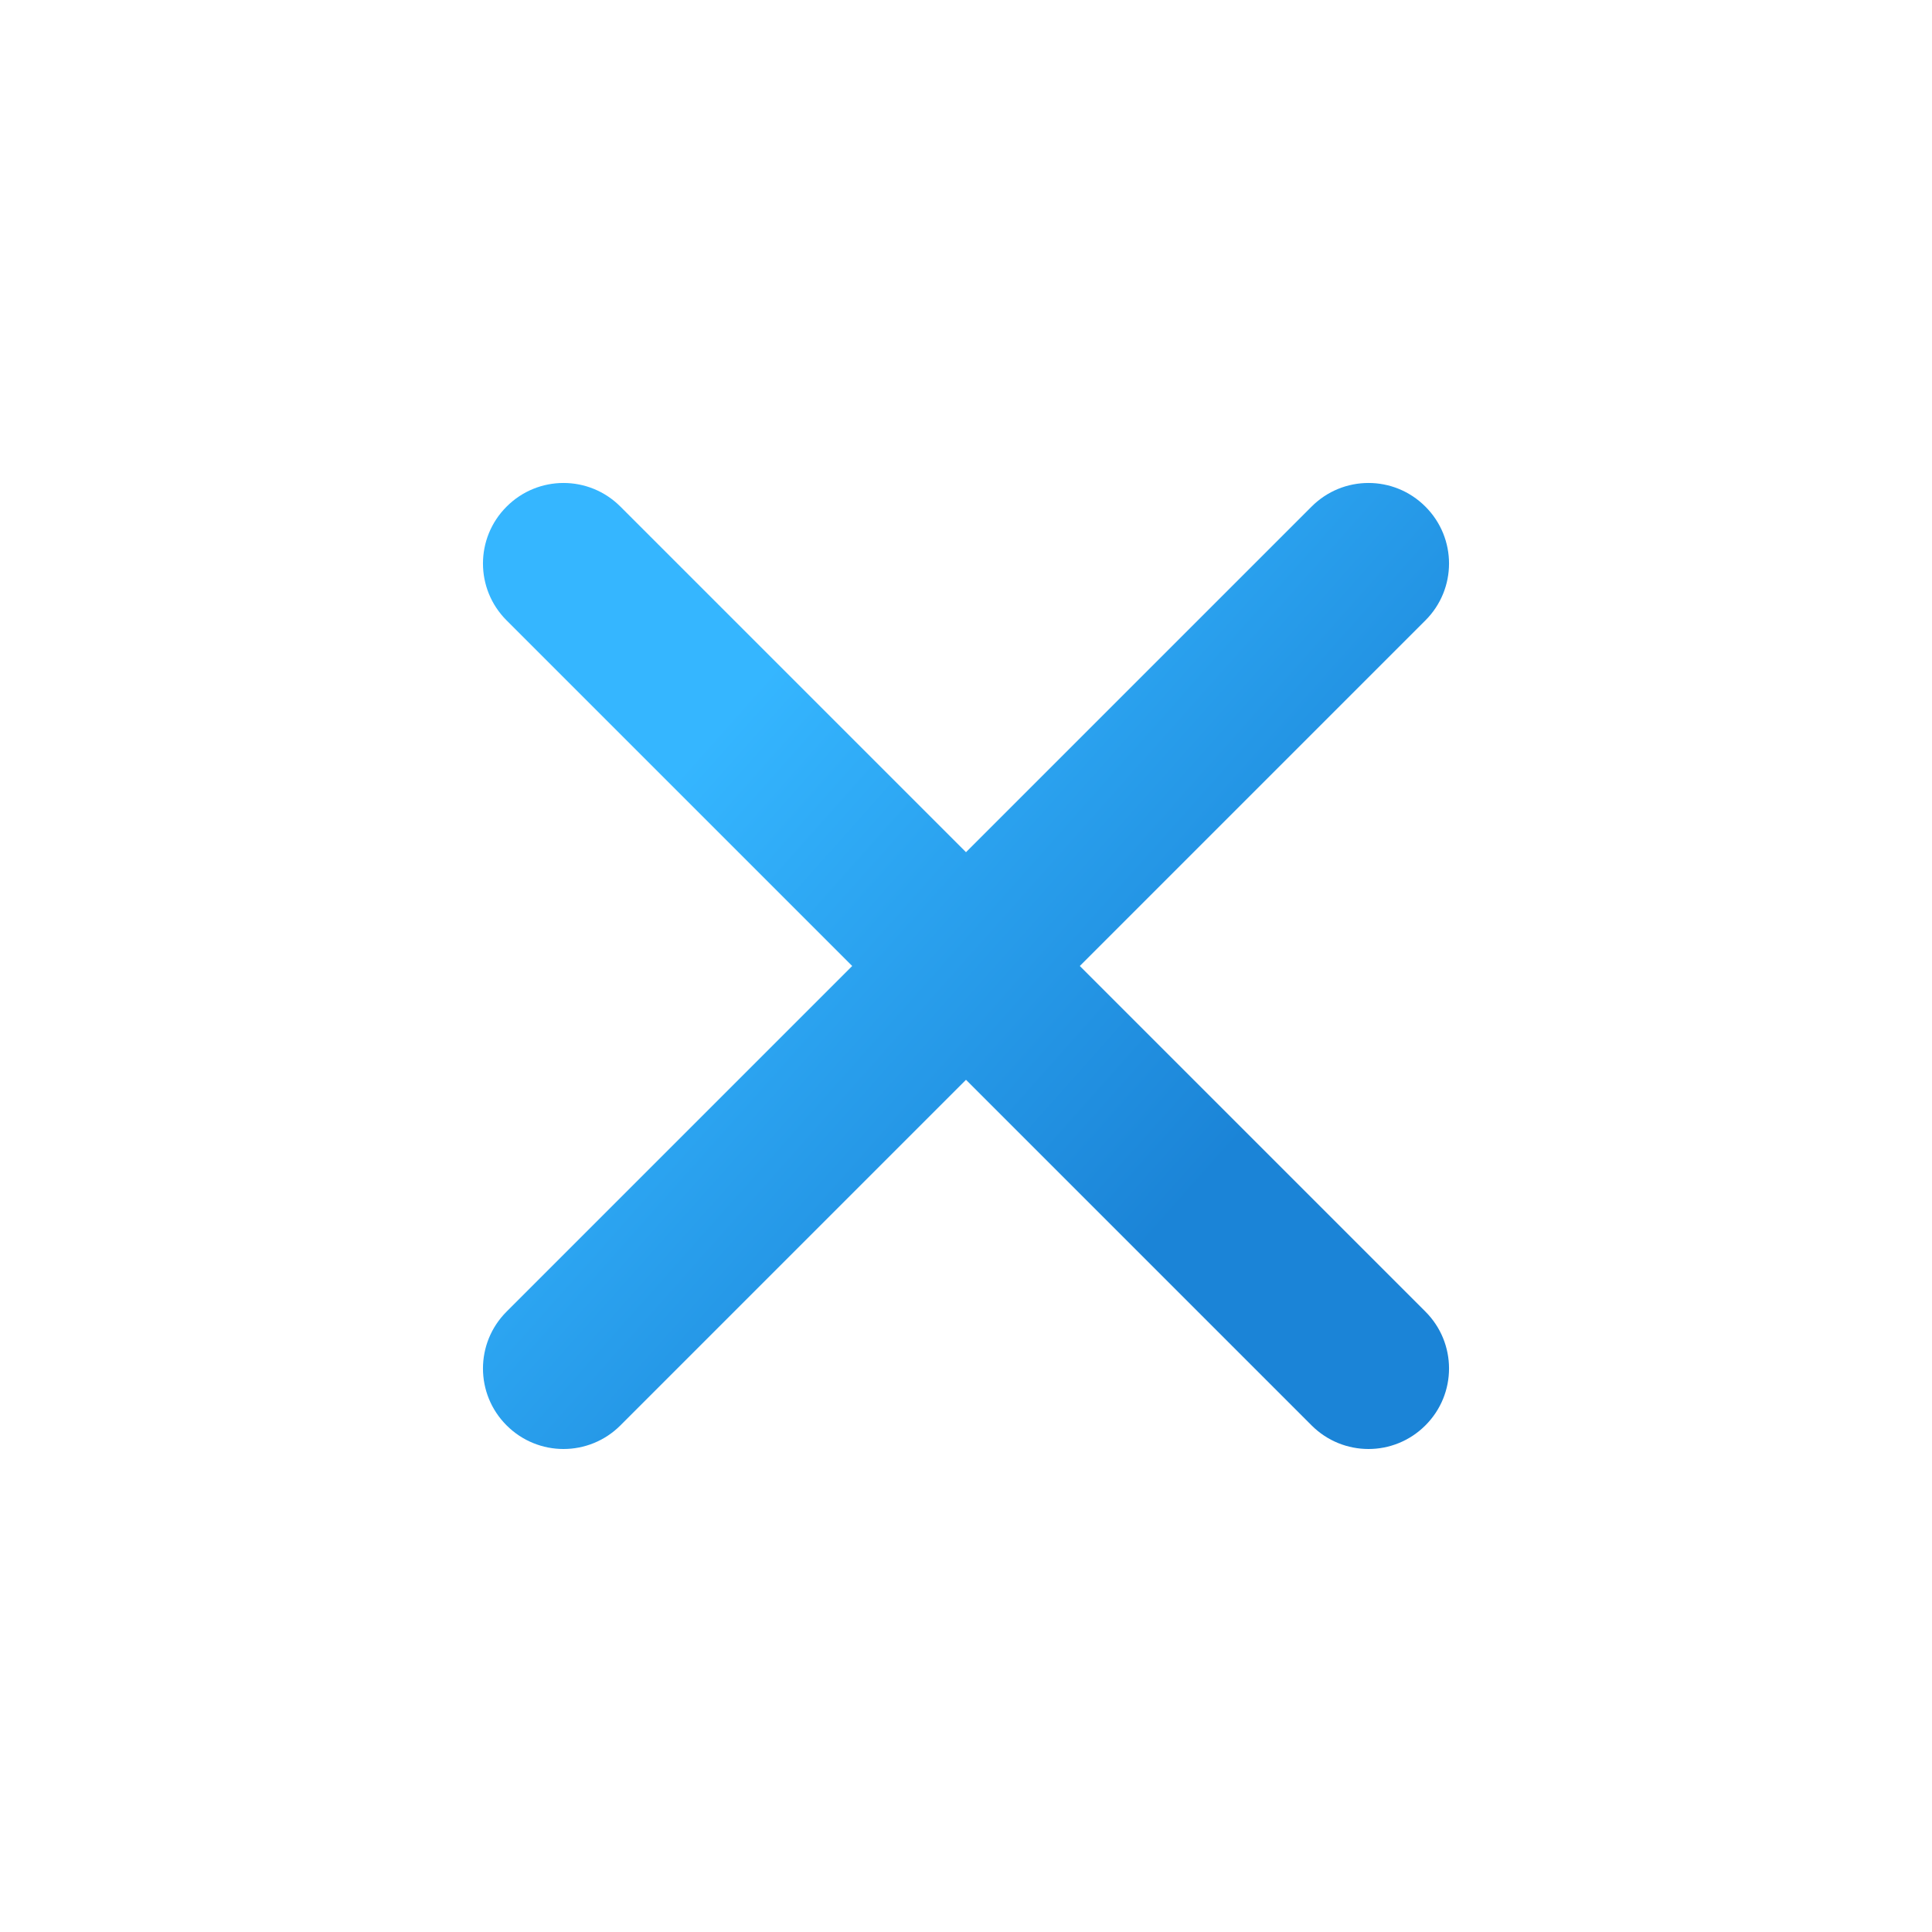 <svg width="32" height="32" viewBox="0 0 32 32" fill="none" xmlns="http://www.w3.org/2000/svg">
<path fill-rule="evenodd" clip-rule="evenodd" d="M17.885 16L23.609 10.276C24.131 9.755 24.131 8.912 23.609 8.391C23.088 7.869 22.245 7.869 21.724 8.391L16 14.115L10.276 8.391C9.755 7.869 8.912 7.869 8.391 8.391C7.869 8.912 7.869 9.755 8.391 10.276L14.115 16L8.391 21.724C7.869 22.245 7.869 23.088 8.391 23.609C8.651 23.869 8.992 24 9.333 24C9.675 24 10.016 23.869 10.276 23.609L16 17.885L21.724 23.609C21.984 23.869 22.325 24 22.667 24C23.008 24 23.349 23.869 23.609 23.609C24.131 23.088 24.131 22.245 23.609 21.724L17.885 16Z" fill="url(#paint0_linear_146_6641)"/>
<mask id="mask0_146_6641" style="mask-type:luminance" maskUnits="userSpaceOnUse" x="7" y="7" width="18" height="17">
<path fill-rule="evenodd" clip-rule="evenodd" d="M17.885 16L23.609 10.276C24.131 9.755 24.131 8.912 23.609 8.391C23.088 7.869 22.245 7.869 21.724 8.391L16 14.115L10.276 8.391C9.755 7.869 8.912 7.869 8.391 8.391C7.869 8.912 7.869 9.755 8.391 10.276L14.115 16L8.391 21.724C7.869 22.245 7.869 23.088 8.391 23.609C8.651 23.869 8.992 24 9.333 24C9.675 24 10.016 23.869 10.276 23.609L16 17.885L21.724 23.609C21.984 23.869 22.325 24 22.667 24C23.008 24 23.349 23.869 23.609 23.609C24.131 23.088 24.131 22.245 23.609 21.724L17.885 16Z" fill="white"/>
</mask>
<g mask="url(#mask0_146_6641)">
</g>
<defs>
<linearGradient id="paint0_linear_146_6641" x1="14.769" y1="8" x2="23.402" y2="15.676" gradientUnits="userSpaceOnUse">
<stop offset="0.047" stop-color="#35B6FF"/>
<stop offset="1" stop-color="#1B84D7"/>
</linearGradient>
</defs>
</svg>
